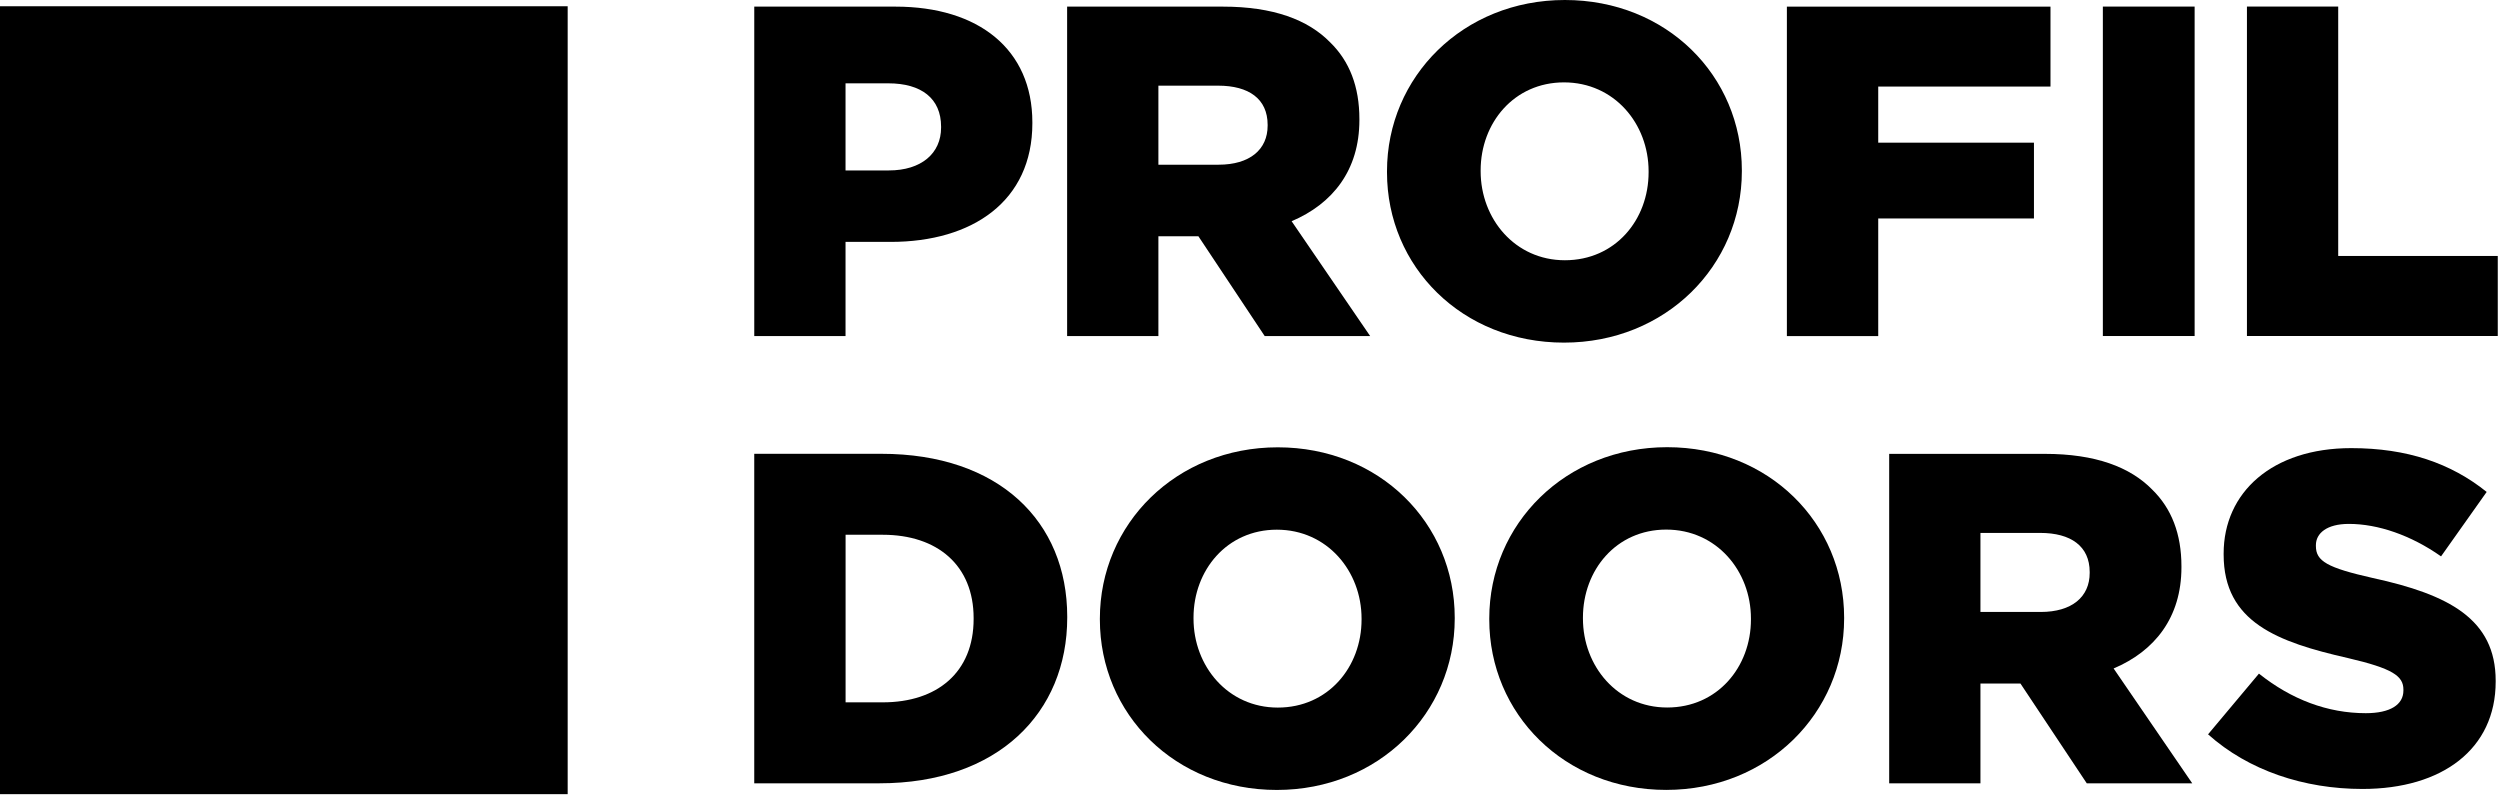 <?xml version="1.0" encoding="UTF-8"?> <svg xmlns="http://www.w3.org/2000/svg" width="599" height="191" viewBox="0 0 599 191" fill="none"> <path d="M180.721 1.587H214.549C234.511 1.587 247.353 11.847 247.353 29.319V29.552C247.353 48.164 233.045 57.959 213.409 57.959H202.59V80.527H180.721V1.587ZM212.967 40.836C220.737 40.836 225.484 36.764 225.484 30.575V30.343C225.484 23.573 220.737 19.966 212.85 19.966H202.59V40.836H212.967Z" fill="black"></path> <path d="M255.682 1.587H293C305.075 1.587 313.404 4.727 318.708 10.148C323.338 14.662 325.711 20.757 325.711 28.528V28.761C325.711 40.836 319.267 48.839 309.472 53.004L328.294 80.527H303.027L287.137 56.61H277.551V80.527H255.682V1.587ZM291.976 39.463C299.421 39.463 303.725 35.857 303.725 30.11V29.901C303.725 23.689 299.212 20.525 291.883 20.525H277.551V39.463H291.976Z" fill="black"></path> <path d="M332.324 41.291V41.034C332.324 18.387 350.572 1.58676e-05 374.941 1.58676e-05C399.311 1.58676e-05 417.349 18.155 417.349 40.825V41.034C417.349 63.705 399.078 82.092 374.732 82.092C350.362 82.092 332.324 63.937 332.324 41.291ZM395.005 41.291V41.034C395.005 29.653 386.788 19.738 374.732 19.738C362.768 19.738 354.762 29.443 354.762 40.825V41.034C354.762 52.439 363.001 62.355 374.941 62.355C387.021 62.355 395.005 52.672 395.005 41.291" fill="black"></path> <path d="M428.137 1.589H491.297V20.74H450.024V34.184H487.335V52.344H450.024V80.528H428.137V1.589Z" fill="black"></path> <path d="M503.844 80.51H525.832V1.576H503.844V80.51Z" fill="black"></path> <path d="M538.367 1.571H560.234V61.329H598.465V80.505H538.367V1.571" fill="black"></path> <path d="M180.717 108.731H211.17C239.363 108.731 255.708 124.964 255.708 147.753V147.979C255.708 170.768 239.137 187.68 210.718 187.68H180.717V108.731ZM211.509 168.282C224.599 168.282 233.281 161.047 233.281 148.318V148.092C233.281 135.454 224.599 128.129 211.509 128.129H202.602V168.282H211.509" fill="black"></path> <path d="M263.529 148.441V148.213C263.529 125.55 281.788 107.178 306.155 107.178C330.499 107.178 348.553 125.322 348.553 147.986V148.213C348.553 170.877 330.295 189.272 305.928 189.272C281.561 189.272 263.529 171.104 263.529 148.441ZM326.23 148.441V148.213C326.23 136.836 317.986 126.912 305.928 126.912C293.983 126.912 285.966 136.609 285.966 147.986V148.213C285.966 159.614 294.187 169.537 306.155 169.537C318.213 169.537 326.23 159.841 326.23 148.441Z" fill="black"></path> <path d="M356.828 148.425V148.193C356.828 125.539 375.081 107.147 399.457 107.147C423.81 107.147 441.853 125.306 441.853 147.983V148.193C441.853 170.869 423.577 189.262 399.224 189.262C374.872 189.262 356.828 171.102 356.828 148.425ZM419.526 148.425V148.193C419.526 136.808 411.284 126.89 399.224 126.89C387.257 126.89 379.272 136.575 379.272 147.983V148.193C379.272 159.601 387.49 169.519 399.457 169.519C411.517 169.519 419.526 159.81 419.526 148.425Z" fill="black"></path> <path d="M452.648 108.747H489.957C502.044 108.747 510.371 111.888 515.677 117.313C520.293 121.833 522.673 127.901 522.673 135.705V135.919C522.673 147.983 516.248 156.001 506.422 160.165L525.266 187.694H499.997L484.103 163.781H474.515V187.694H452.648V108.747ZM488.957 146.626C496.405 146.626 500.688 143.034 500.688 137.276V137.061C500.688 130.851 496.167 127.687 488.838 127.687H474.515V146.626H488.957" fill="black"></path> <path d="M529.051 175.945L541.243 161.401C549.024 167.606 557.702 170.879 566.84 170.879C572.706 170.879 575.857 168.843 575.857 165.449V165.231C575.857 161.959 573.264 160.165 562.55 157.668C545.752 153.838 532.784 149.112 532.784 132.871V132.629C532.784 117.988 544.394 107.371 563.35 107.371C576.754 107.371 587.25 110.983 595.806 117.867L584.874 133.307C577.675 128.241 569.773 125.527 562.792 125.527C557.484 125.527 554.89 127.781 554.89 130.617V130.835C554.89 134.447 557.58 136.022 568.537 138.495C586.692 142.446 597.964 148.312 597.964 163.098V163.316C597.964 179.435 585.214 189.034 566.04 189.034C552.054 189.034 538.747 184.622 529.051 175.945" fill="black"></path> <path d="M0 190.281H136.014V1.499H0V190.281Z" fill="black"></path> </svg> 